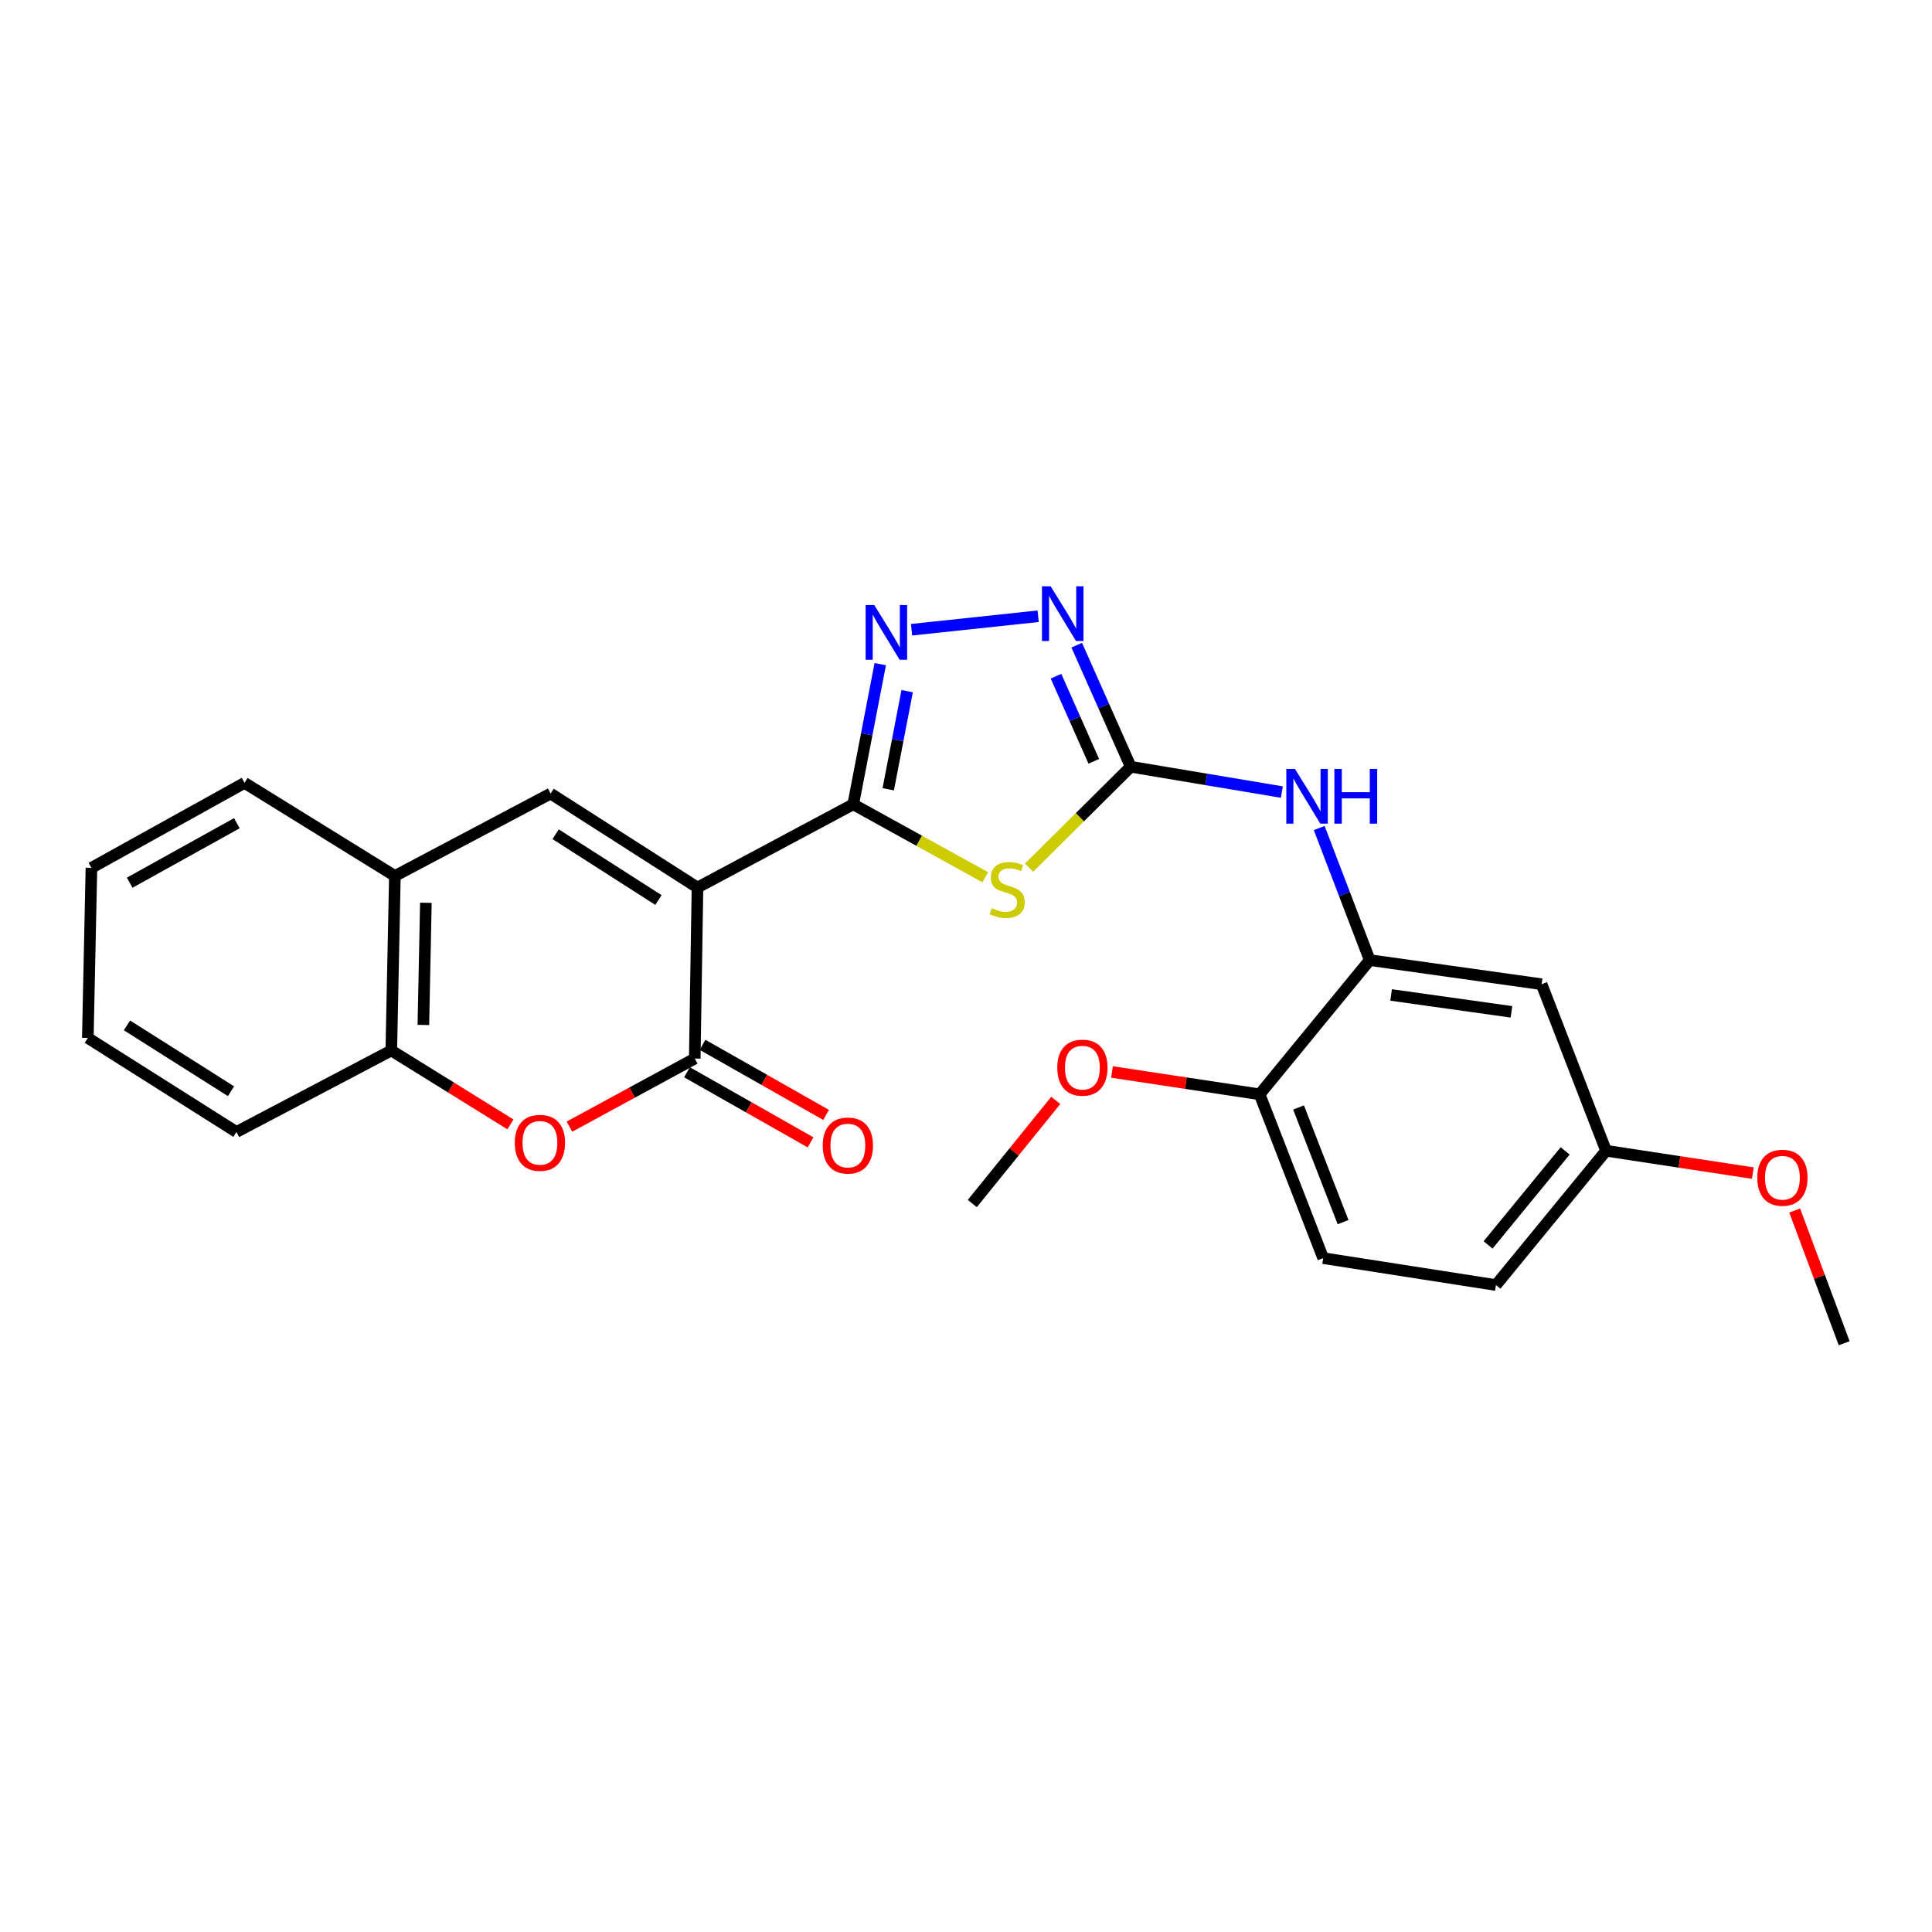 <?xml version='1.0' encoding='iso-8859-1'?>
<svg version='1.1' baseProfile='full'
              xmlns='http://www.w3.org/2000/svg'
                      xmlns:rdkit='http://www.rdkit.org/xml'
                      xmlns:xlink='http://www.w3.org/1999/xlink'
                  xml:space='preserve'
width='1000px' height='1000px' viewBox='0 0 1000 1000'>
<!-- END OF HEADER -->
<rect style='opacity:1.0;fill:#FFFFFF;stroke:none' width='1000' height='1000' x='0' y='0'> </rect>
<path class='bond-0' d='M 361.012,459.388 L 441.624,416.311' style='fill:none;fill-rule:evenodd;stroke:#000000;stroke-width:6px;stroke-linecap:butt;stroke-linejoin:miter;stroke-opacity:1' />
<path class='bond-2' d='M 361.012,459.388 L 359.606,547.899' style='fill:none;fill-rule:evenodd;stroke:#000000;stroke-width:6px;stroke-linecap:butt;stroke-linejoin:miter;stroke-opacity:1' />
<path class='bond-5' d='M 361.012,459.388 L 284.997,410.752' style='fill:none;fill-rule:evenodd;stroke:#000000;stroke-width:6px;stroke-linecap:butt;stroke-linejoin:miter;stroke-opacity:1' />
<path class='bond-5' d='M 340.812,465.842 L 287.602,431.797' style='fill:none;fill-rule:evenodd;stroke:#000000;stroke-width:6px;stroke-linecap:butt;stroke-linejoin:miter;stroke-opacity:1' />
<path class='bond-1' d='M 441.624,416.311 L 475.794,435.188' style='fill:none;fill-rule:evenodd;stroke:#000000;stroke-width:6px;stroke-linecap:butt;stroke-linejoin:miter;stroke-opacity:1' />
<path class='bond-1' d='M 475.794,435.188 L 509.964,454.066' style='fill:none;fill-rule:evenodd;stroke:#CCCC00;stroke-width:6px;stroke-linecap:butt;stroke-linejoin:miter;stroke-opacity:1' />
<path class='bond-4' d='M 441.624,416.311 L 448.62,380.037' style='fill:none;fill-rule:evenodd;stroke:#000000;stroke-width:6px;stroke-linecap:butt;stroke-linejoin:miter;stroke-opacity:1' />
<path class='bond-4' d='M 448.62,380.037 L 455.615,343.762' style='fill:none;fill-rule:evenodd;stroke:#0000FF;stroke-width:6px;stroke-linecap:butt;stroke-linejoin:miter;stroke-opacity:1' />
<path class='bond-4' d='M 459.751,408.52 L 464.648,383.128' style='fill:none;fill-rule:evenodd;stroke:#000000;stroke-width:6px;stroke-linecap:butt;stroke-linejoin:miter;stroke-opacity:1' />
<path class='bond-4' d='M 464.648,383.128 L 469.545,357.736' style='fill:none;fill-rule:evenodd;stroke:#0000FF;stroke-width:6px;stroke-linecap:butt;stroke-linejoin:miter;stroke-opacity:1' />
<path class='bond-3' d='M 532.653,449.089 L 558.954,422.978' style='fill:none;fill-rule:evenodd;stroke:#CCCC00;stroke-width:6px;stroke-linecap:butt;stroke-linejoin:miter;stroke-opacity:1' />
<path class='bond-3' d='M 558.954,422.978 L 585.256,396.867' style='fill:none;fill-rule:evenodd;stroke:#000000;stroke-width:6px;stroke-linecap:butt;stroke-linejoin:miter;stroke-opacity:1' />
<path class='bond-7' d='M 359.606,547.899 L 327.176,565.521' style='fill:none;fill-rule:evenodd;stroke:#000000;stroke-width:6px;stroke-linecap:butt;stroke-linejoin:miter;stroke-opacity:1' />
<path class='bond-7' d='M 327.176,565.521 L 294.746,583.144' style='fill:none;fill-rule:evenodd;stroke:#FF0000;stroke-width:6px;stroke-linecap:butt;stroke-linejoin:miter;stroke-opacity:1' />
<path class='bond-13' d='M 355.579,554.998 L 387.562,573.141' style='fill:none;fill-rule:evenodd;stroke:#000000;stroke-width:6px;stroke-linecap:butt;stroke-linejoin:miter;stroke-opacity:1' />
<path class='bond-13' d='M 387.562,573.141 L 419.544,591.285' style='fill:none;fill-rule:evenodd;stroke:#FF0000;stroke-width:6px;stroke-linecap:butt;stroke-linejoin:miter;stroke-opacity:1' />
<path class='bond-13' d='M 363.633,540.8 L 395.616,558.943' style='fill:none;fill-rule:evenodd;stroke:#000000;stroke-width:6px;stroke-linecap:butt;stroke-linejoin:miter;stroke-opacity:1' />
<path class='bond-13' d='M 395.616,558.943 L 427.599,577.087' style='fill:none;fill-rule:evenodd;stroke:#FF0000;stroke-width:6px;stroke-linecap:butt;stroke-linejoin:miter;stroke-opacity:1' />
<path class='bond-8' d='M 585.256,396.867 L 624.367,403.419' style='fill:none;fill-rule:evenodd;stroke:#000000;stroke-width:6px;stroke-linecap:butt;stroke-linejoin:miter;stroke-opacity:1' />
<path class='bond-8' d='M 624.367,403.419 L 663.479,409.971' style='fill:none;fill-rule:evenodd;stroke:#0000FF;stroke-width:6px;stroke-linecap:butt;stroke-linejoin:miter;stroke-opacity:1' />
<path class='bond-27' d='M 585.256,396.867 L 571.283,365.405' style='fill:none;fill-rule:evenodd;stroke:#000000;stroke-width:6px;stroke-linecap:butt;stroke-linejoin:miter;stroke-opacity:1' />
<path class='bond-27' d='M 571.283,365.405 L 557.311,333.943' style='fill:none;fill-rule:evenodd;stroke:#0000FF;stroke-width:6px;stroke-linecap:butt;stroke-linejoin:miter;stroke-opacity:1' />
<path class='bond-27' d='M 566.145,394.054 L 556.364,372.031' style='fill:none;fill-rule:evenodd;stroke:#000000;stroke-width:6px;stroke-linecap:butt;stroke-linejoin:miter;stroke-opacity:1' />
<path class='bond-27' d='M 556.364,372.031 L 546.584,350.007' style='fill:none;fill-rule:evenodd;stroke:#0000FF;stroke-width:6px;stroke-linecap:butt;stroke-linejoin:miter;stroke-opacity:1' />
<path class='bond-6' d='M 471.817,325.949 L 537.353,318.969' style='fill:none;fill-rule:evenodd;stroke:#0000FF;stroke-width:6px;stroke-linecap:butt;stroke-linejoin:miter;stroke-opacity:1' />
<path class='bond-10' d='M 284.997,410.752 L 204.394,453.393' style='fill:none;fill-rule:evenodd;stroke:#000000;stroke-width:6px;stroke-linecap:butt;stroke-linejoin:miter;stroke-opacity:1' />
<path class='bond-26' d='M 264.202,581.979 L 233.369,562.853' style='fill:none;fill-rule:evenodd;stroke:#FF0000;stroke-width:6px;stroke-linecap:butt;stroke-linejoin:miter;stroke-opacity:1' />
<path class='bond-26' d='M 233.369,562.853 L 202.535,543.727' style='fill:none;fill-rule:evenodd;stroke:#000000;stroke-width:6px;stroke-linecap:butt;stroke-linejoin:miter;stroke-opacity:1' />
<path class='bond-9' d='M 682.817,428.587 L 695.89,462.769' style='fill:none;fill-rule:evenodd;stroke:#0000FF;stroke-width:6px;stroke-linecap:butt;stroke-linejoin:miter;stroke-opacity:1' />
<path class='bond-9' d='M 695.89,462.769 L 708.963,496.95' style='fill:none;fill-rule:evenodd;stroke:#000000;stroke-width:6px;stroke-linecap:butt;stroke-linejoin:miter;stroke-opacity:1' />
<path class='bond-12' d='M 708.963,496.95 L 797.928,509.429' style='fill:none;fill-rule:evenodd;stroke:#000000;stroke-width:6px;stroke-linecap:butt;stroke-linejoin:miter;stroke-opacity:1' />
<path class='bond-12' d='M 720.04,514.988 L 782.315,523.723' style='fill:none;fill-rule:evenodd;stroke:#000000;stroke-width:6px;stroke-linecap:butt;stroke-linejoin:miter;stroke-opacity:1' />
<path class='bond-14' d='M 708.963,496.95 L 651.975,566.417' style='fill:none;fill-rule:evenodd;stroke:#000000;stroke-width:6px;stroke-linecap:butt;stroke-linejoin:miter;stroke-opacity:1' />
<path class='bond-11' d='M 204.394,453.393 L 202.535,543.727' style='fill:none;fill-rule:evenodd;stroke:#000000;stroke-width:6px;stroke-linecap:butt;stroke-linejoin:miter;stroke-opacity:1' />
<path class='bond-11' d='M 220.435,467.279 L 219.134,530.513' style='fill:none;fill-rule:evenodd;stroke:#000000;stroke-width:6px;stroke-linecap:butt;stroke-linejoin:miter;stroke-opacity:1' />
<path class='bond-20' d='M 204.394,453.393 L 126.566,405.22' style='fill:none;fill-rule:evenodd;stroke:#000000;stroke-width:6px;stroke-linecap:butt;stroke-linejoin:miter;stroke-opacity:1' />
<path class='bond-21' d='M 202.535,543.727 L 122.376,585.906' style='fill:none;fill-rule:evenodd;stroke:#000000;stroke-width:6px;stroke-linecap:butt;stroke-linejoin:miter;stroke-opacity:1' />
<path class='bond-16' d='M 797.928,509.429 L 831.292,595.628' style='fill:none;fill-rule:evenodd;stroke:#000000;stroke-width:6px;stroke-linecap:butt;stroke-linejoin:miter;stroke-opacity:1' />
<path class='bond-15' d='M 651.975,566.417 L 684.885,651.21' style='fill:none;fill-rule:evenodd;stroke:#000000;stroke-width:6px;stroke-linecap:butt;stroke-linejoin:miter;stroke-opacity:1' />
<path class='bond-15' d='M 672.129,573.23 L 695.166,632.585' style='fill:none;fill-rule:evenodd;stroke:#000000;stroke-width:6px;stroke-linecap:butt;stroke-linejoin:miter;stroke-opacity:1' />
<path class='bond-18' d='M 651.975,566.417 L 613.769,560.634' style='fill:none;fill-rule:evenodd;stroke:#000000;stroke-width:6px;stroke-linecap:butt;stroke-linejoin:miter;stroke-opacity:1' />
<path class='bond-18' d='M 613.769,560.634 L 575.563,554.852' style='fill:none;fill-rule:evenodd;stroke:#FF0000;stroke-width:6px;stroke-linecap:butt;stroke-linejoin:miter;stroke-opacity:1' />
<path class='bond-17' d='M 684.885,651.21 L 774.303,665.14' style='fill:none;fill-rule:evenodd;stroke:#000000;stroke-width:6px;stroke-linecap:butt;stroke-linejoin:miter;stroke-opacity:1' />
<path class='bond-19' d='M 831.292,595.628 L 869.276,601.409' style='fill:none;fill-rule:evenodd;stroke:#000000;stroke-width:6px;stroke-linecap:butt;stroke-linejoin:miter;stroke-opacity:1' />
<path class='bond-19' d='M 869.276,601.409 L 907.261,607.191' style='fill:none;fill-rule:evenodd;stroke:#FF0000;stroke-width:6px;stroke-linecap:butt;stroke-linejoin:miter;stroke-opacity:1' />
<path class='bond-29' d='M 831.292,595.628 L 774.303,665.14' style='fill:none;fill-rule:evenodd;stroke:#000000;stroke-width:6px;stroke-linecap:butt;stroke-linejoin:miter;stroke-opacity:1' />
<path class='bond-29' d='M 810.12,595.705 L 770.228,644.364' style='fill:none;fill-rule:evenodd;stroke:#000000;stroke-width:6px;stroke-linecap:butt;stroke-linejoin:miter;stroke-opacity:1' />
<path class='bond-22' d='M 546.466,569.558 L 524.861,596.255' style='fill:none;fill-rule:evenodd;stroke:#FF0000;stroke-width:6px;stroke-linecap:butt;stroke-linejoin:miter;stroke-opacity:1' />
<path class='bond-22' d='M 524.861,596.255 L 503.256,622.952' style='fill:none;fill-rule:evenodd;stroke:#000000;stroke-width:6px;stroke-linecap:butt;stroke-linejoin:miter;stroke-opacity:1' />
<path class='bond-23' d='M 928.927,626.569 L 941.736,660.913' style='fill:none;fill-rule:evenodd;stroke:#FF0000;stroke-width:6px;stroke-linecap:butt;stroke-linejoin:miter;stroke-opacity:1' />
<path class='bond-23' d='M 941.736,660.913 L 954.545,695.257' style='fill:none;fill-rule:evenodd;stroke:#000000;stroke-width:6px;stroke-linecap:butt;stroke-linejoin:miter;stroke-opacity:1' />
<path class='bond-25' d='M 126.566,405.22 L 47.323,449.203' style='fill:none;fill-rule:evenodd;stroke:#000000;stroke-width:6px;stroke-linecap:butt;stroke-linejoin:miter;stroke-opacity:1' />
<path class='bond-25' d='M 122.601,426.09 L 67.131,456.878' style='fill:none;fill-rule:evenodd;stroke:#000000;stroke-width:6px;stroke-linecap:butt;stroke-linejoin:miter;stroke-opacity:1' />
<path class='bond-28' d='M 122.376,585.906 L 45.455,537.234' style='fill:none;fill-rule:evenodd;stroke:#000000;stroke-width:6px;stroke-linecap:butt;stroke-linejoin:miter;stroke-opacity:1' />
<path class='bond-28' d='M 119.566,564.811 L 65.721,530.74' style='fill:none;fill-rule:evenodd;stroke:#000000;stroke-width:6px;stroke-linecap:butt;stroke-linejoin:miter;stroke-opacity:1' />
<path class='bond-24' d='M 45.455,537.234 L 47.323,449.203' style='fill:none;fill-rule:evenodd;stroke:#000000;stroke-width:6px;stroke-linecap:butt;stroke-linejoin:miter;stroke-opacity:1' />
<path  class='atom-2' d='M 513.321 470.06
Q 513.641 470.18, 514.961 470.74
Q 516.281 471.3, 517.721 471.66
Q 519.201 471.98, 520.641 471.98
Q 523.321 471.98, 524.881 470.7
Q 526.441 469.38, 526.441 467.1
Q 526.441 465.54, 525.641 464.58
Q 524.881 463.62, 523.681 463.1
Q 522.481 462.58, 520.481 461.98
Q 517.961 461.22, 516.441 460.5
Q 514.961 459.78, 513.881 458.26
Q 512.841 456.74, 512.841 454.18
Q 512.841 450.62, 515.241 448.42
Q 517.681 446.22, 522.481 446.22
Q 525.761 446.22, 529.481 447.78
L 528.561 450.86
Q 525.161 449.46, 522.601 449.46
Q 519.841 449.46, 518.321 450.62
Q 516.801 451.74, 516.841 453.7
Q 516.841 455.22, 517.601 456.14
Q 518.401 457.06, 519.521 457.58
Q 520.681 458.1, 522.601 458.7
Q 525.161 459.5, 526.681 460.3
Q 528.201 461.1, 529.281 462.74
Q 530.401 464.34, 530.401 467.1
Q 530.401 471.02, 527.761 473.14
Q 525.161 475.22, 520.801 475.22
Q 518.281 475.22, 516.361 474.66
Q 514.481 474.14, 512.241 473.22
L 513.321 470.06
' fill='#CCCC00'/>
<path  class='atom-5' d='M 452.522 313.177
L 461.802 328.177
Q 462.722 329.657, 464.202 332.337
Q 465.682 335.017, 465.762 335.177
L 465.762 313.177
L 469.522 313.177
L 469.522 341.497
L 465.642 341.497
L 455.682 325.097
Q 454.522 323.177, 453.282 320.977
Q 452.082 318.777, 451.722 318.097
L 451.722 341.497
L 448.042 341.497
L 448.042 313.177
L 452.522 313.177
' fill='#0000FF'/>
<path  class='atom-7' d='M 543.8 303.455
L 553.08 318.455
Q 554 319.935, 555.48 322.615
Q 556.96 325.295, 557.04 325.455
L 557.04 303.455
L 560.8 303.455
L 560.8 331.775
L 556.92 331.775
L 546.96 315.375
Q 545.8 313.455, 544.56 311.255
Q 543.36 309.055, 543 308.375
L 543 331.775
L 539.32 331.775
L 539.32 303.455
L 543.8 303.455
' fill='#0000FF'/>
<path  class='atom-8' d='M 266.465 591.527
Q 266.465 584.727, 269.825 580.927
Q 273.185 577.127, 279.465 577.127
Q 285.745 577.127, 289.105 580.927
Q 292.465 584.727, 292.465 591.527
Q 292.465 598.407, 289.065 602.327
Q 285.665 606.207, 279.465 606.207
Q 273.225 606.207, 269.825 602.327
Q 266.465 598.447, 266.465 591.527
M 279.465 603.007
Q 283.785 603.007, 286.105 600.127
Q 288.465 597.207, 288.465 591.527
Q 288.465 585.967, 286.105 583.167
Q 283.785 580.327, 279.465 580.327
Q 275.145 580.327, 272.785 583.127
Q 270.465 585.927, 270.465 591.527
Q 270.465 597.247, 272.785 600.127
Q 275.145 603.007, 279.465 603.007
' fill='#FF0000'/>
<path  class='atom-9' d='M 670.273 397.997
L 679.553 412.997
Q 680.473 414.477, 681.953 417.157
Q 683.433 419.837, 683.513 419.997
L 683.513 397.997
L 687.273 397.997
L 687.273 426.317
L 683.393 426.317
L 673.433 409.917
Q 672.273 407.997, 671.033 405.797
Q 669.833 403.597, 669.473 402.917
L 669.473 426.317
L 665.793 426.317
L 665.793 397.997
L 670.273 397.997
' fill='#0000FF'/>
<path  class='atom-9' d='M 690.673 397.997
L 694.513 397.997
L 694.513 410.037
L 708.993 410.037
L 708.993 397.997
L 712.833 397.997
L 712.833 426.317
L 708.993 426.317
L 708.993 413.237
L 694.513 413.237
L 694.513 426.317
L 690.673 426.317
L 690.673 397.997
' fill='#0000FF'/>
<path  class='atom-14' d='M 425.849 592.933
Q 425.849 586.133, 429.209 582.333
Q 432.569 578.533, 438.849 578.533
Q 445.129 578.533, 448.489 582.333
Q 451.849 586.133, 451.849 592.933
Q 451.849 599.813, 448.449 603.733
Q 445.049 607.613, 438.849 607.613
Q 432.609 607.613, 429.209 603.733
Q 425.849 599.853, 425.849 592.933
M 438.849 604.413
Q 443.169 604.413, 445.489 601.533
Q 447.849 598.613, 447.849 592.933
Q 447.849 587.373, 445.489 584.573
Q 443.169 581.733, 438.849 581.733
Q 434.529 581.733, 432.169 584.533
Q 429.849 587.333, 429.849 592.933
Q 429.849 598.653, 432.169 601.533
Q 434.529 604.413, 438.849 604.413
' fill='#FF0000'/>
<path  class='atom-19' d='M 547.244 552.613
Q 547.244 545.813, 550.604 542.013
Q 553.964 538.213, 560.244 538.213
Q 566.524 538.213, 569.884 542.013
Q 573.244 545.813, 573.244 552.613
Q 573.244 559.493, 569.844 563.413
Q 566.444 567.293, 560.244 567.293
Q 554.004 567.293, 550.604 563.413
Q 547.244 559.533, 547.244 552.613
M 560.244 564.093
Q 564.564 564.093, 566.884 561.213
Q 569.244 558.293, 569.244 552.613
Q 569.244 547.053, 566.884 544.253
Q 564.564 541.413, 560.244 541.413
Q 555.924 541.413, 553.564 544.213
Q 551.244 547.013, 551.244 552.613
Q 551.244 558.333, 553.564 561.213
Q 555.924 564.093, 560.244 564.093
' fill='#FF0000'/>
<path  class='atom-20' d='M 909.569 609.601
Q 909.569 602.801, 912.929 599.001
Q 916.289 595.201, 922.569 595.201
Q 928.849 595.201, 932.209 599.001
Q 935.569 602.801, 935.569 609.601
Q 935.569 616.481, 932.169 620.401
Q 928.769 624.281, 922.569 624.281
Q 916.329 624.281, 912.929 620.401
Q 909.569 616.521, 909.569 609.601
M 922.569 621.081
Q 926.889 621.081, 929.209 618.201
Q 931.569 615.281, 931.569 609.601
Q 931.569 604.041, 929.209 601.241
Q 926.889 598.401, 922.569 598.401
Q 918.249 598.401, 915.889 601.201
Q 913.569 604.001, 913.569 609.601
Q 913.569 615.321, 915.889 618.201
Q 918.249 621.081, 922.569 621.081
' fill='#FF0000'/>
</svg>
